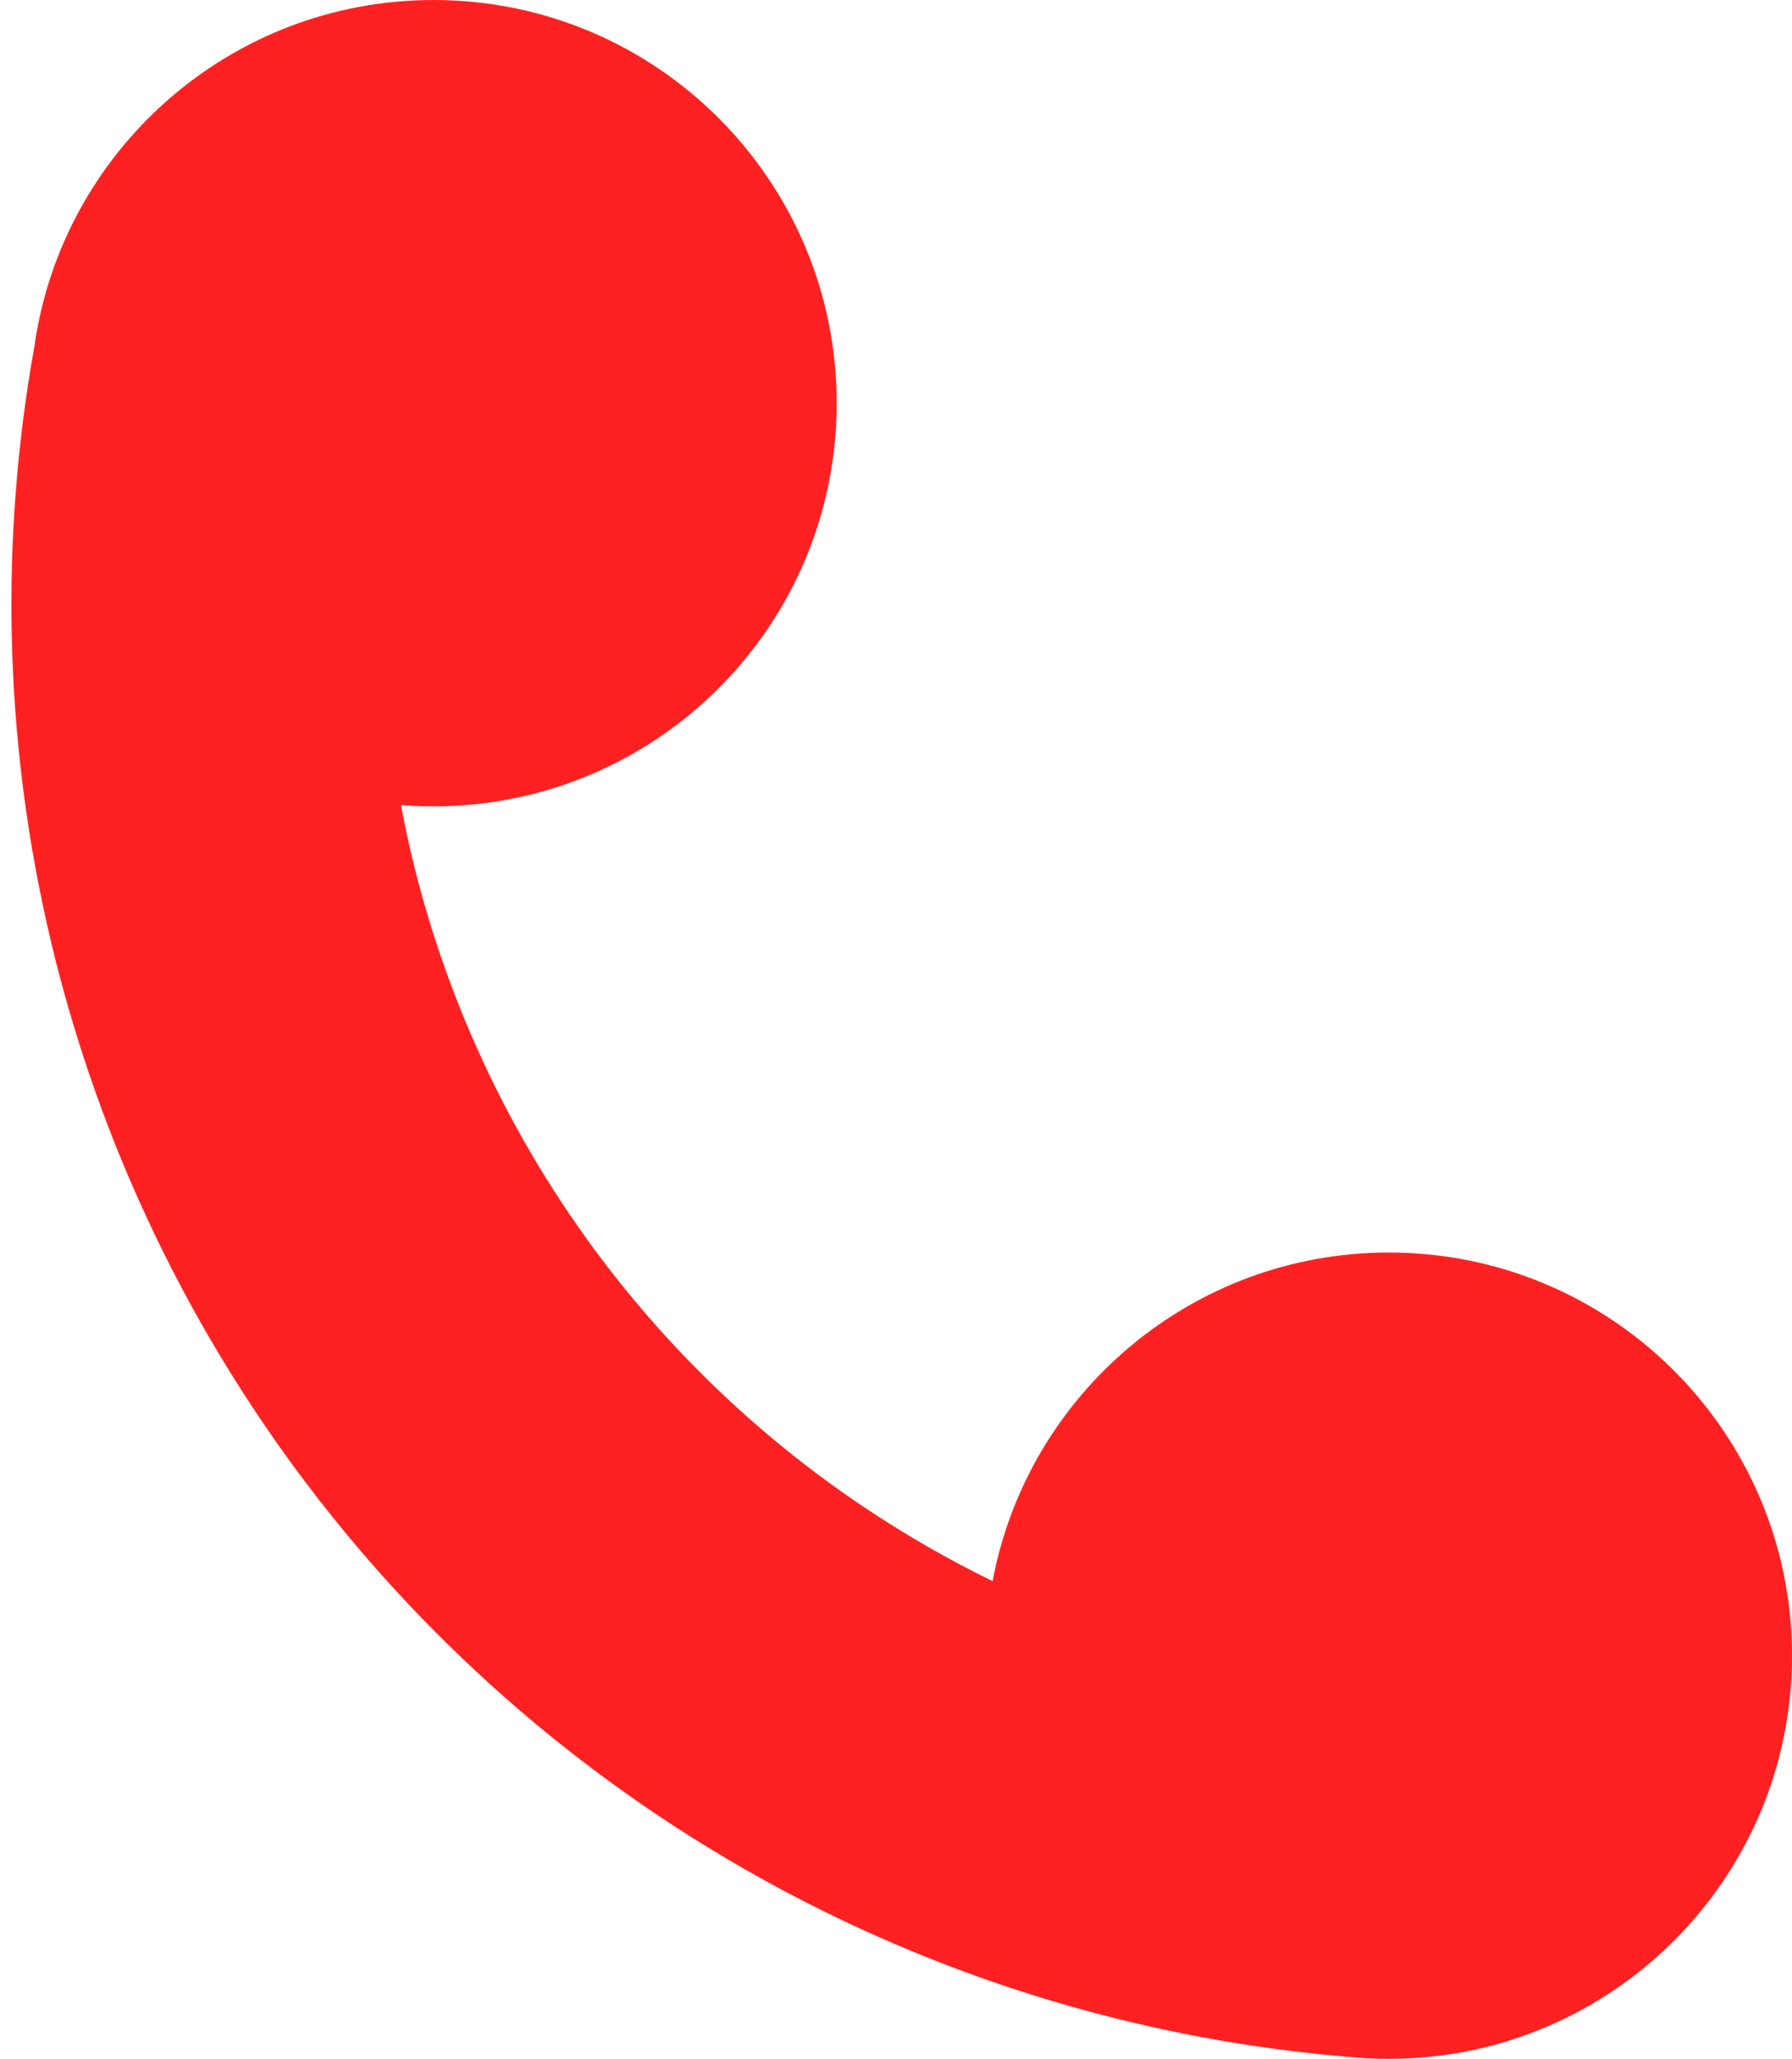 <?xml version="1.0" encoding="UTF-8"?>
<!DOCTYPE svg PUBLIC '-//W3C//DTD SVG 1.0//EN'
          'http://www.w3.org/TR/2001/REC-SVG-20010904/DTD/svg10.dtd'>
<svg fill="none" height="2524.0" preserveAspectRatio="xMidYMid meet" style="fill: none;" version="1.0" viewBox="394.0 238.0 2198.0 2524.0" width="2198.0" xmlns="http://www.w3.org/2000/svg" xmlns:xlink="http://www.w3.org/1999/xlink" zoomAndPan="magnify"
><g id="change1_1"
  ><path d="M1420.25 732.253C1420.25 1005.22 1198.87 1226.51 925.781 1226.51C912.294 1226.51 898.931 1225.97 885.722 1224.91C888.656 1240.49 891.867 1256.03 895.356 1271.52C937.197 1457.2 1018.35 1631.76 1133.36 1783.46C1248.37 1935.15 1394.55 2060.46 1562.07 2150.93C1578.38 2159.74 1594.87 2168.21 1611.51 2176.32C1654.42 1947.03 1855.7 1773.49 2097.53 1773.49C2370.62 1773.49 2592 1994.78 2592 2267.75C2592 2540.71 2370.62 2762 2097.53 2762C2089.45 2762 2081.43 2761.81 2073.44 2761.42L2073.43 2761.5C2072.04 2761.4 2070.63 2761.3 2069.23 2761.2C2062.6 2760.74 2056 2760.23 2049.38 2759.69C1803.04 2739.47 1563.5 2668.4 1345.88 2550.87C1121.2 2429.52 925.139 2261.47 770.896 2058.02C616.653 1854.56 507.807 1620.44 451.693 1371.41C399.221 1138.55 393.987 897.694 436.116 663.084C469.771 422.863 676.18 238 925.781 238C1198.87 238 1420.25 459.285 1420.25 732.253Z" fill="#FF2121"
  /></g
></svg
>
